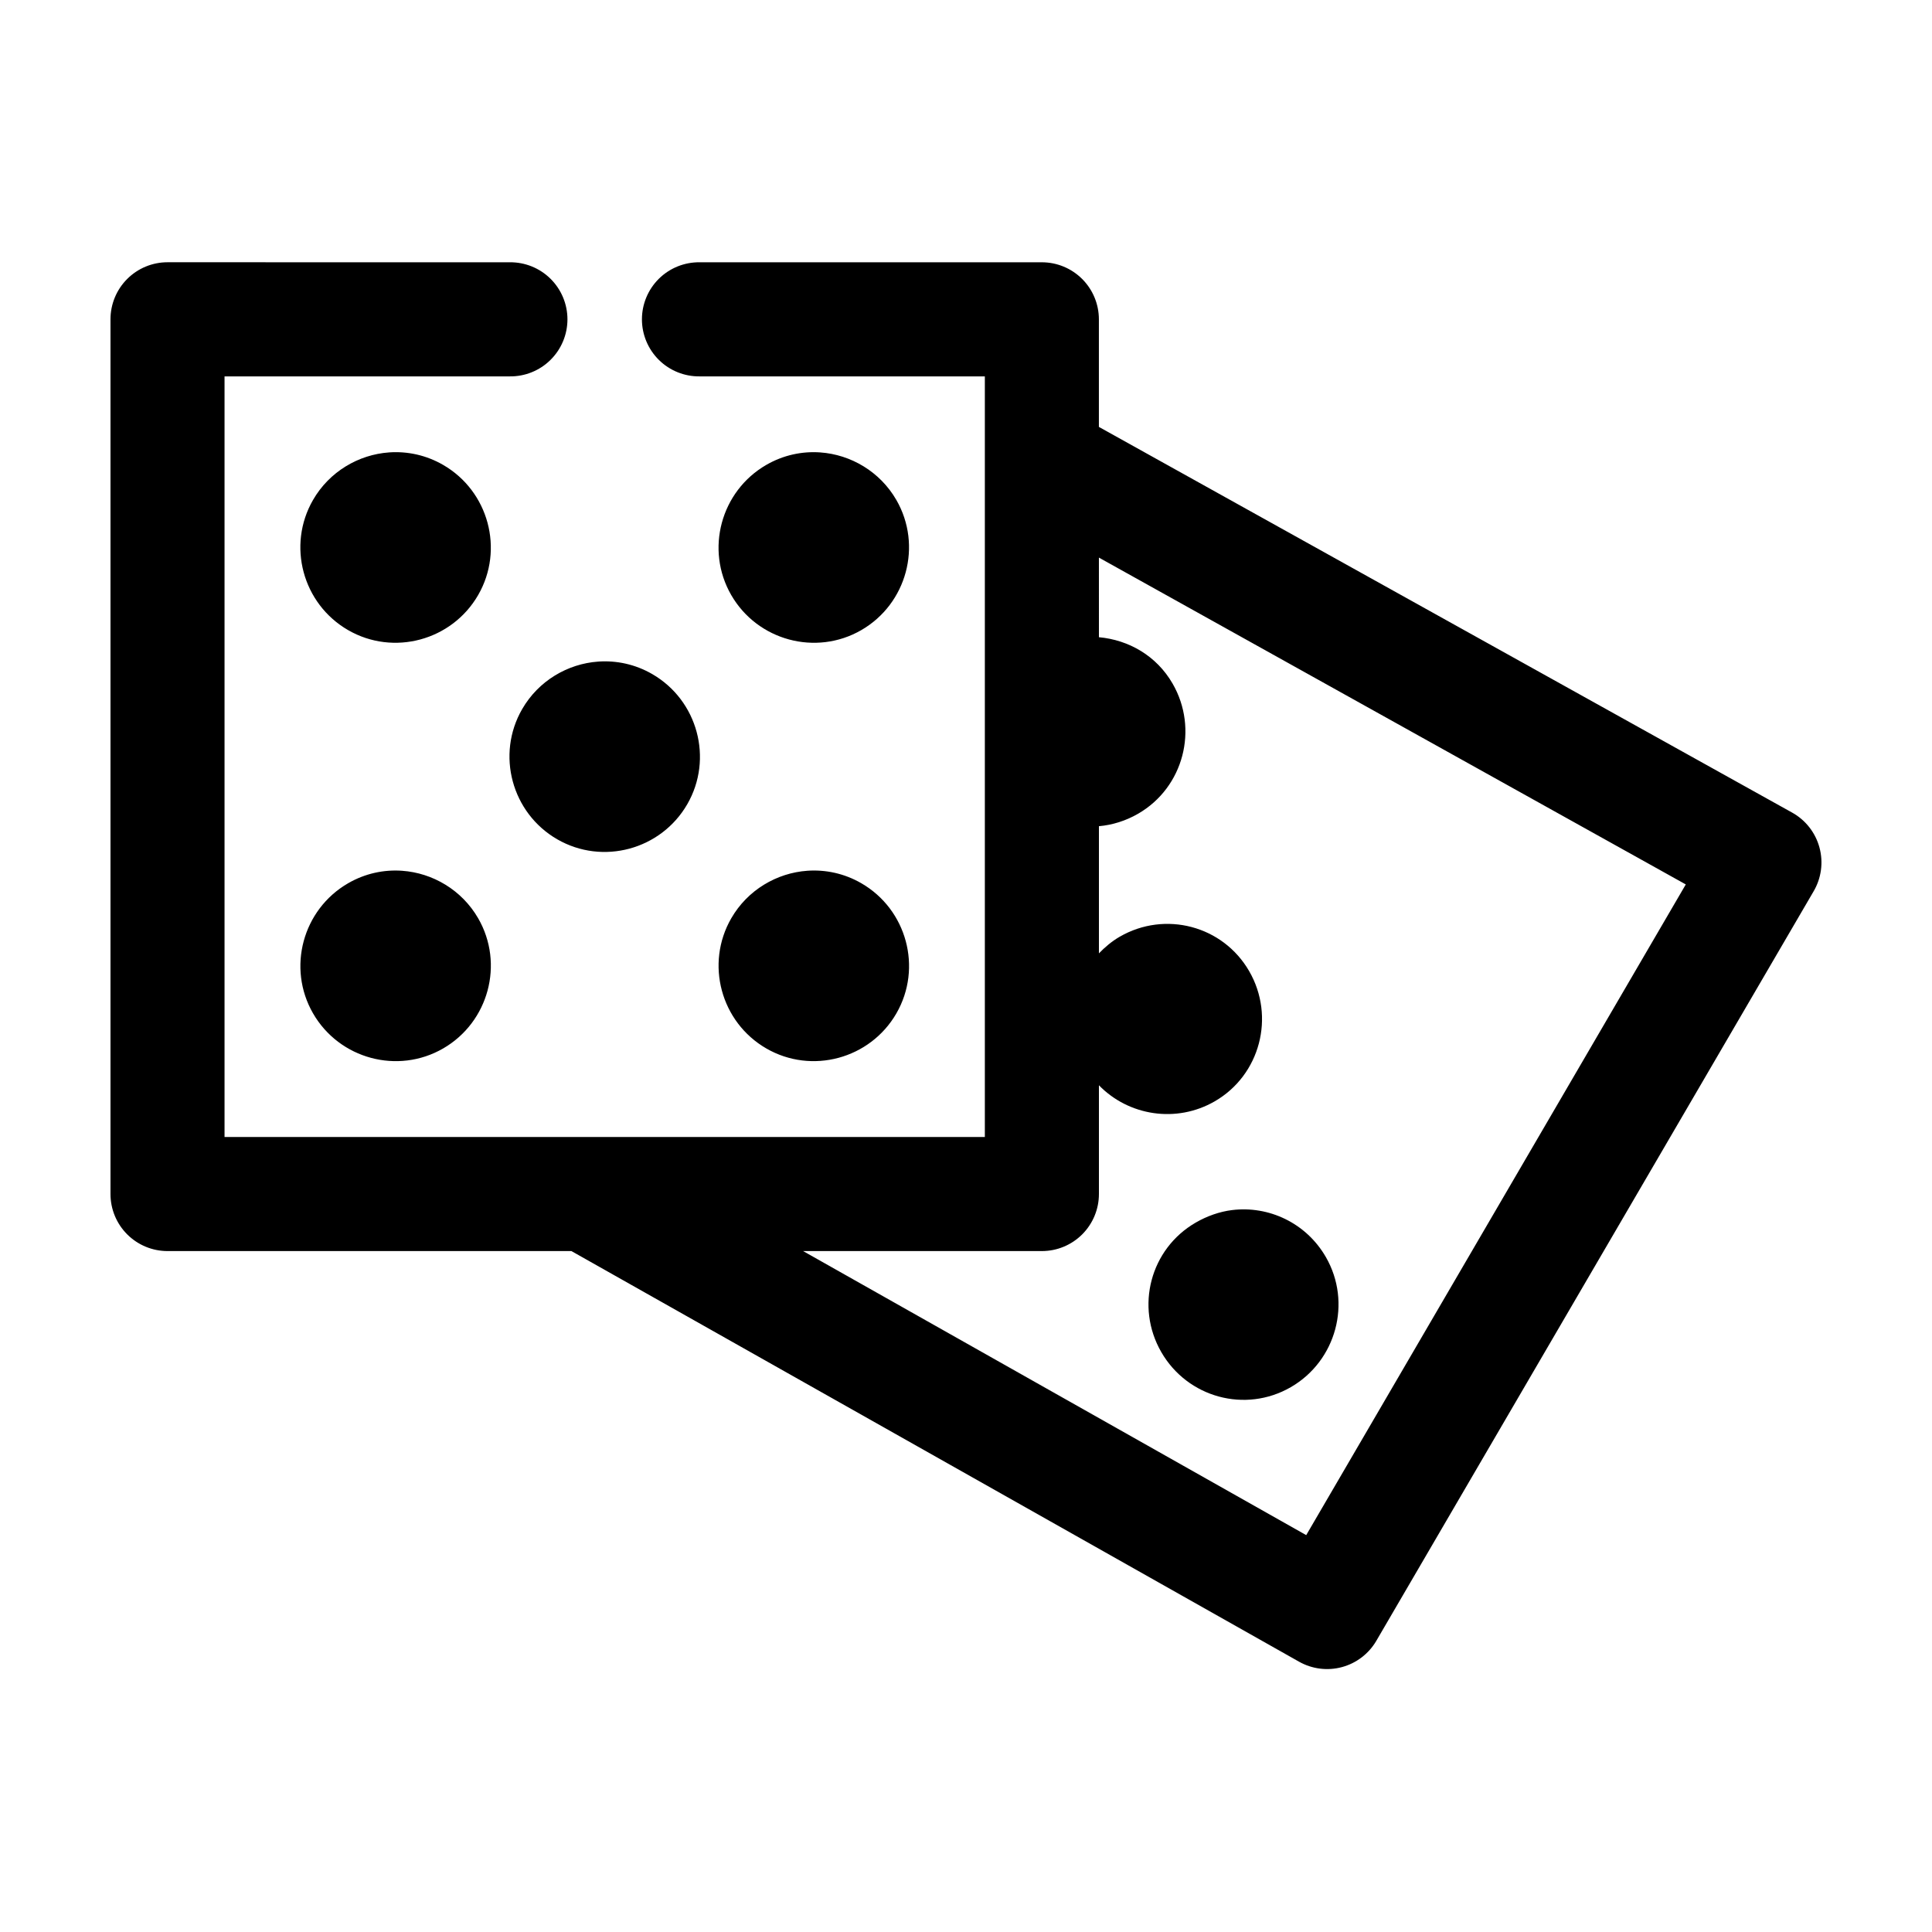 <?xml version="1.0" encoding="UTF-8"?>
<!-- Uploaded to: SVG Repo, www.svgrepo.com, Generator: SVG Repo Mixer Tools -->
<svg fill="#000000" width="800px" height="800px" version="1.1" viewBox="144 144 512 512" xmlns="http://www.w3.org/2000/svg">
 <path d="m188.39 213.5c-4.008 0-7.852 1.594-10.684 4.43-2.836 2.836-4.426 6.68-4.426 10.688v231.81c0 4.008 1.59 7.852 4.426 10.688 2.832 2.836 6.676 4.43 10.684 4.43h107.04l192.83 108.82h0.004c3.449 1.949 7.531 2.465 11.359 1.434 3.828-1.031 7.098-3.523 9.102-6.945l115.86-198.58c2.086-3.512 2.66-7.723 1.594-11.668-1.066-3.949-3.688-7.293-7.262-9.273l-183.7-102.2v-28.508c0-4.008-1.594-7.852-4.426-10.688-2.836-2.836-6.68-4.43-10.688-4.43h-90.672 0.004c-4.043-0.055-7.941 1.516-10.82 4.356-2.875 2.844-4.496 6.719-4.496 10.762 0 4.047 1.621 7.922 4.496 10.762 2.879 2.844 6.777 4.41 10.82 4.359h75.559v201.57h-201.49v-201.57h75.559c4.043 0.051 7.941-1.516 10.816-4.359 2.879-2.84 4.5-6.715 4.5-10.762 0-4.043-1.621-7.918-4.5-10.762-2.875-2.84-6.773-4.41-10.816-4.356zm58.715 50.395c-8.062 0.57-15.805 5.066-20.148 12.598-6.953 12.051-2.758 27.531 9.289 34.488 12.043 6.957 27.52 2.758 34.473-9.293 6.953-12.051 2.758-27.531-9.289-34.488-4.516-2.609-9.488-3.648-14.324-3.309zm114.29 0c-4.84-0.344-9.809 0.699-14.324 3.309-12.043 6.957-16.242 22.438-9.289 34.488s22.43 16.25 34.473 9.293c12.043-6.957 16.242-22.438 9.289-34.488-4.348-7.531-12.086-12.027-20.148-12.598zm73.828 27.875 155.53 86.613-100.59 172.44-133.33-75.277h63.281c4.008 0 7.852-1.594 10.688-4.43 2.832-2.836 4.426-6.68 4.426-10.688v-28.82c7.848 8.082 20.5 10.141 30.695 4.254 12.043-6.957 16.086-22.438 9.129-34.488-6.953-12.051-22.273-16.09-34.316-9.133-2.086 1.207-3.914 2.758-5.508 4.41v-33.699c3.543-0.312 7.106-1.41 10.391-3.309 12.043-6.957 16.086-22.438 9.129-34.488-4.258-7.379-11.637-11.57-19.52-12.285zm-132.7 27.559c-8.062 0.57-15.805 5.066-20.148 12.598-6.953 12.051-2.758 27.531 9.289 34.488 12.043 6.957 27.52 2.758 34.473-9.293 6.953-12.051 2.758-27.531-9.289-34.488-4.516-2.609-9.488-3.648-14.324-3.309zm-51.945 55.434c-4.84-0.344-9.809 0.699-14.324 3.309-12.043 6.957-16.242 22.438-9.289 34.488 6.953 12.051 22.43 16.25 34.473 9.293 12.043-6.957 16.242-22.438 9.289-34.488-4.348-7.531-12.086-12.027-20.148-12.598zm107.36 0c-8.062 0.57-15.805 5.066-20.148 12.598-6.953 12.051-2.758 27.531 9.289 34.488 12.043 6.957 27.52 2.758 34.473-9.293s2.758-27.531-9.289-34.488c-4.516-2.609-9.488-3.648-14.324-3.309zm112.55 89.922c-3.246 0.402-6.59 1.566-9.602 3.309-12.043 6.957-16.086 22.281-9.129 34.332 6.953 12.051 22.273 16.246 34.316 9.289 12.043-6.957 16.242-22.438 9.289-34.488-5.215-9.039-15.133-13.648-24.871-12.441z"/>
</svg>